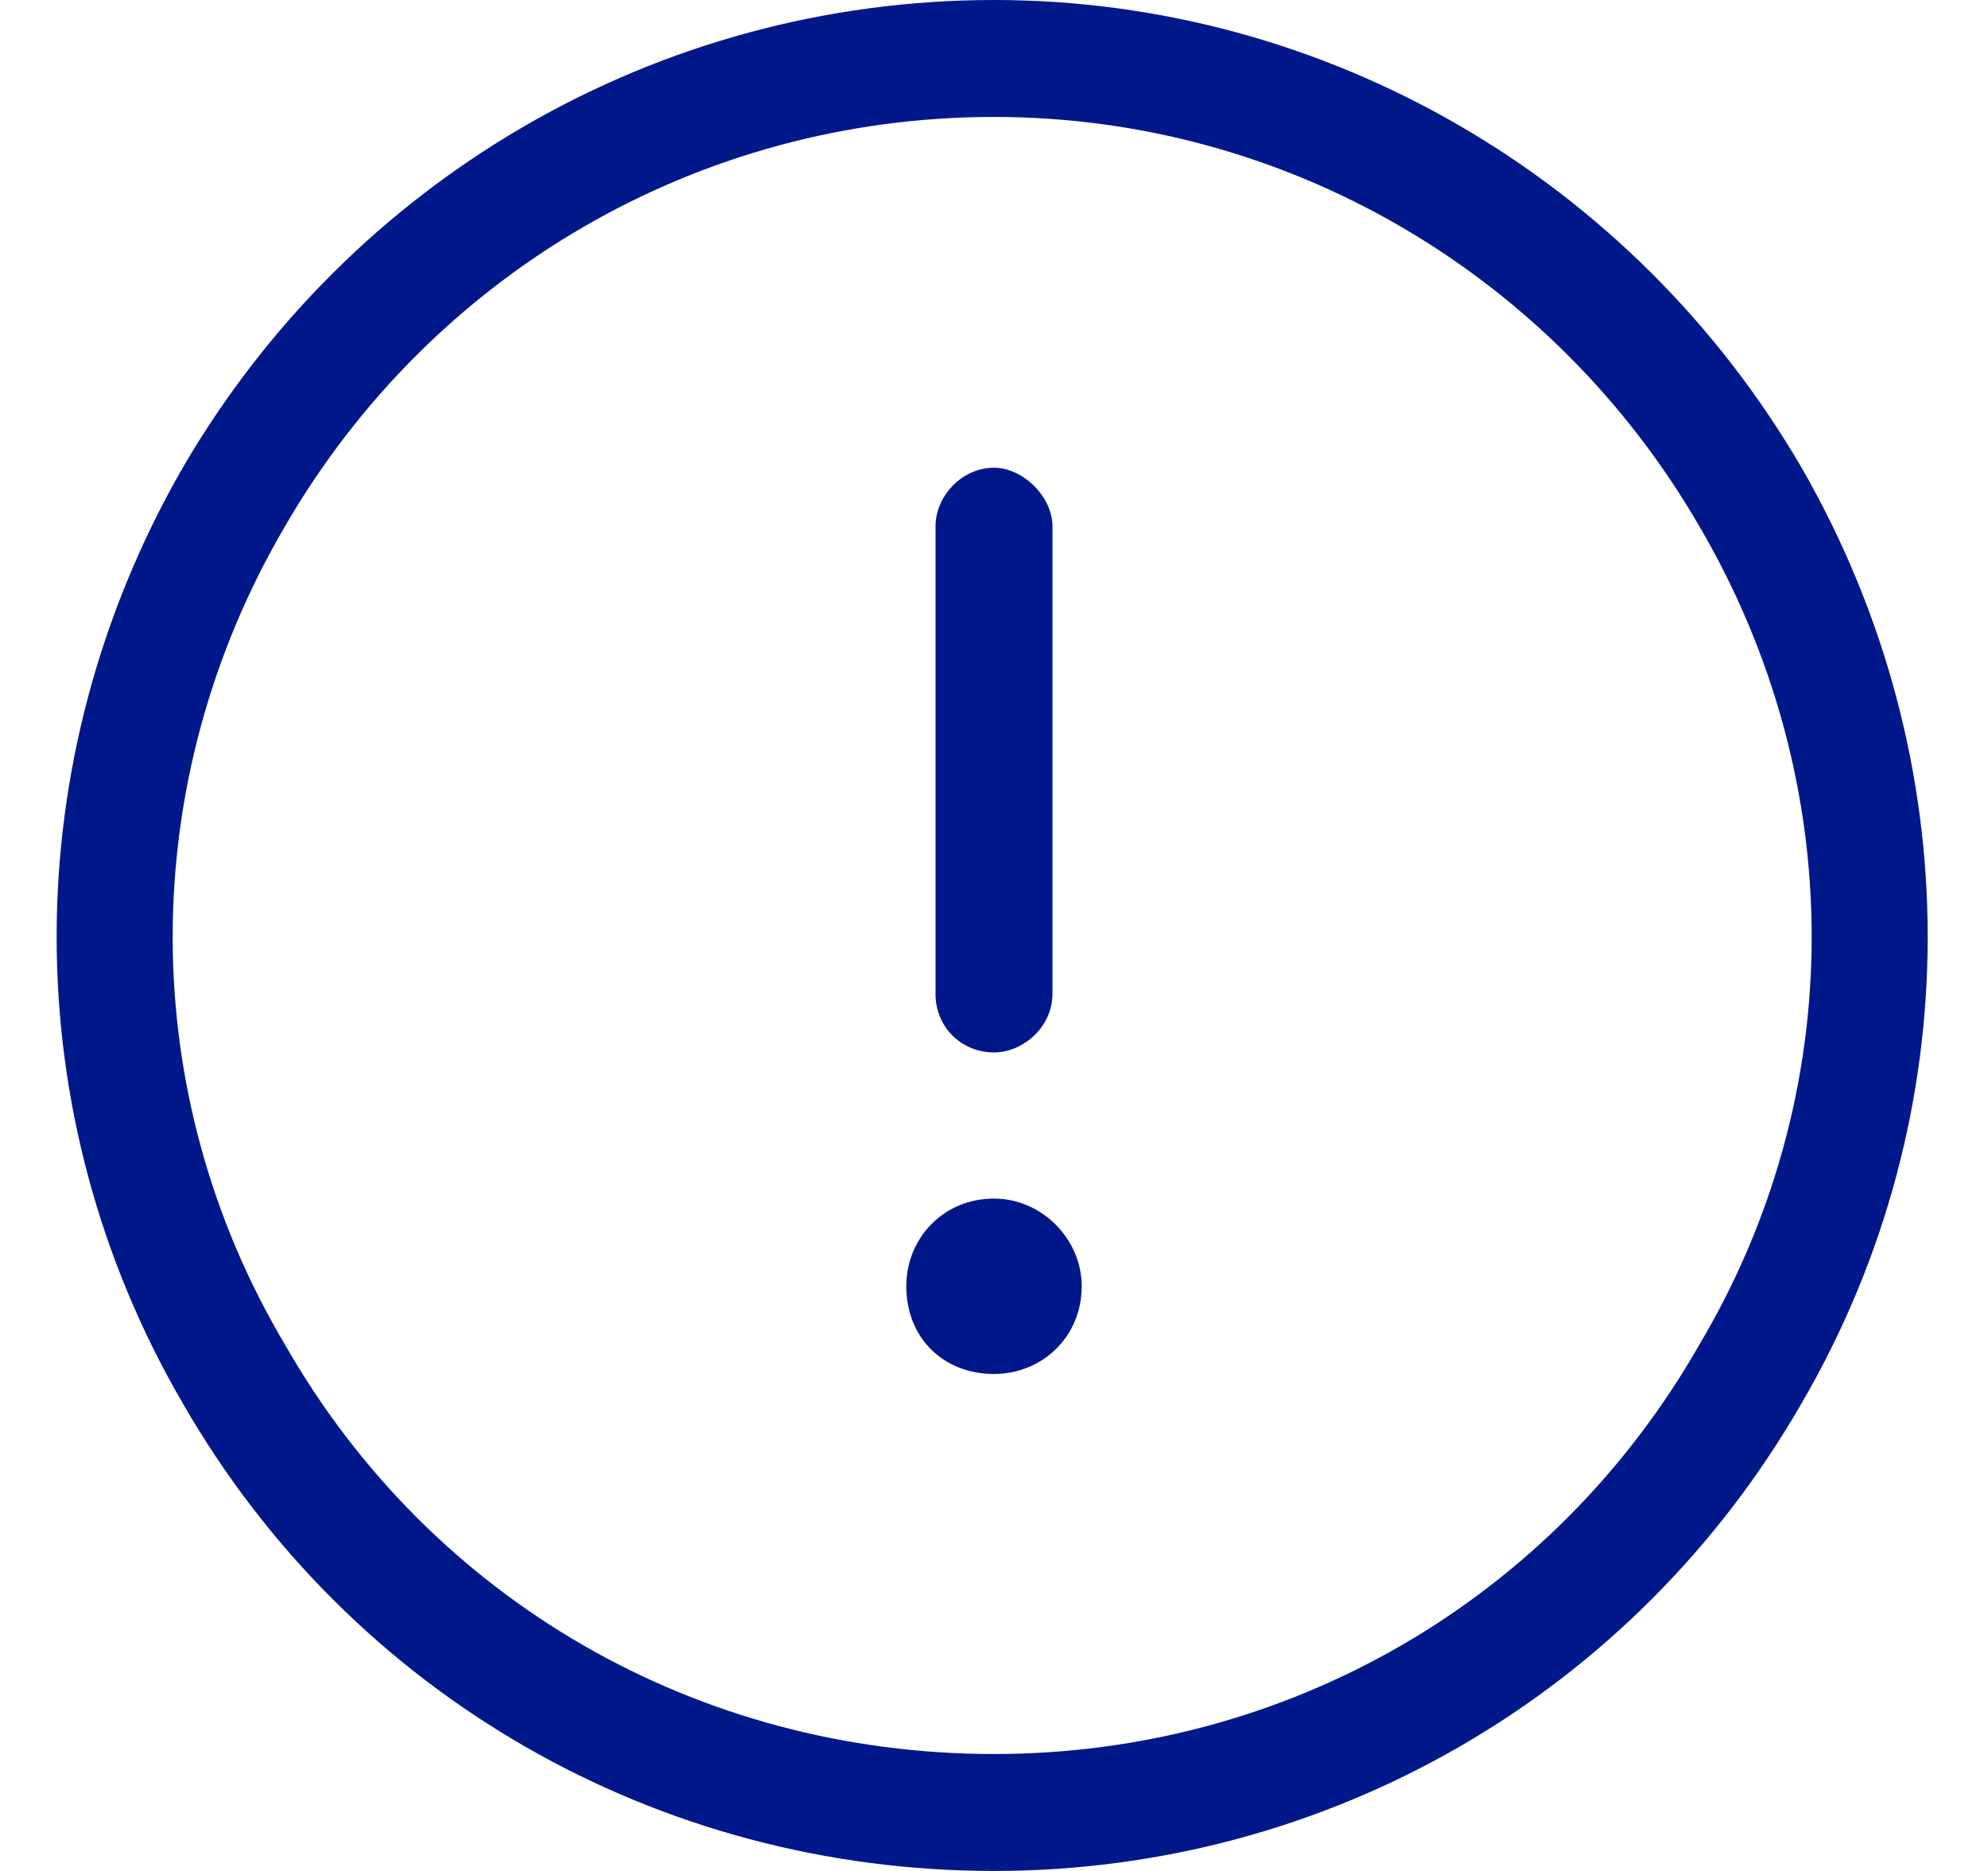 <svg width="102" height="96" viewBox="0 0 102 96" fill="none" xmlns="http://www.w3.org/2000/svg">
<path d="M51 6C35.812 6 22.125 14.062 14.625 27C6.938 40.125 6.938 56.062 14.625 69C22.125 82.125 35.812 90 51 90C66 90 79.688 82.125 87.188 69C94.875 56.062 94.875 40.125 87.188 27C79.688 14.062 66 6 51 6ZM51 96C33.75 96 18 87 9.375 72C0.75 57.188 0.75 39 9.375 24C18 9.188 33.75 0 51 0C68.062 0 83.812 9.188 92.438 24C101.062 39 101.062 57.188 92.438 72C83.812 87 68.062 96 51 96ZM51 24C52.5 24 54 25.5 54 27V51C54 52.688 52.5 54 51 54C49.312 54 48 52.688 48 51V27C48 25.5 49.312 24 51 24ZM55.5 66C55.5 68.625 53.438 70.5 51 70.5C48.375 70.5 46.5 68.625 46.5 66C46.5 63.562 48.375 61.5 51 61.5C53.438 61.5 55.5 63.562 55.5 66Z" fill="#00188A"/>
</svg>

